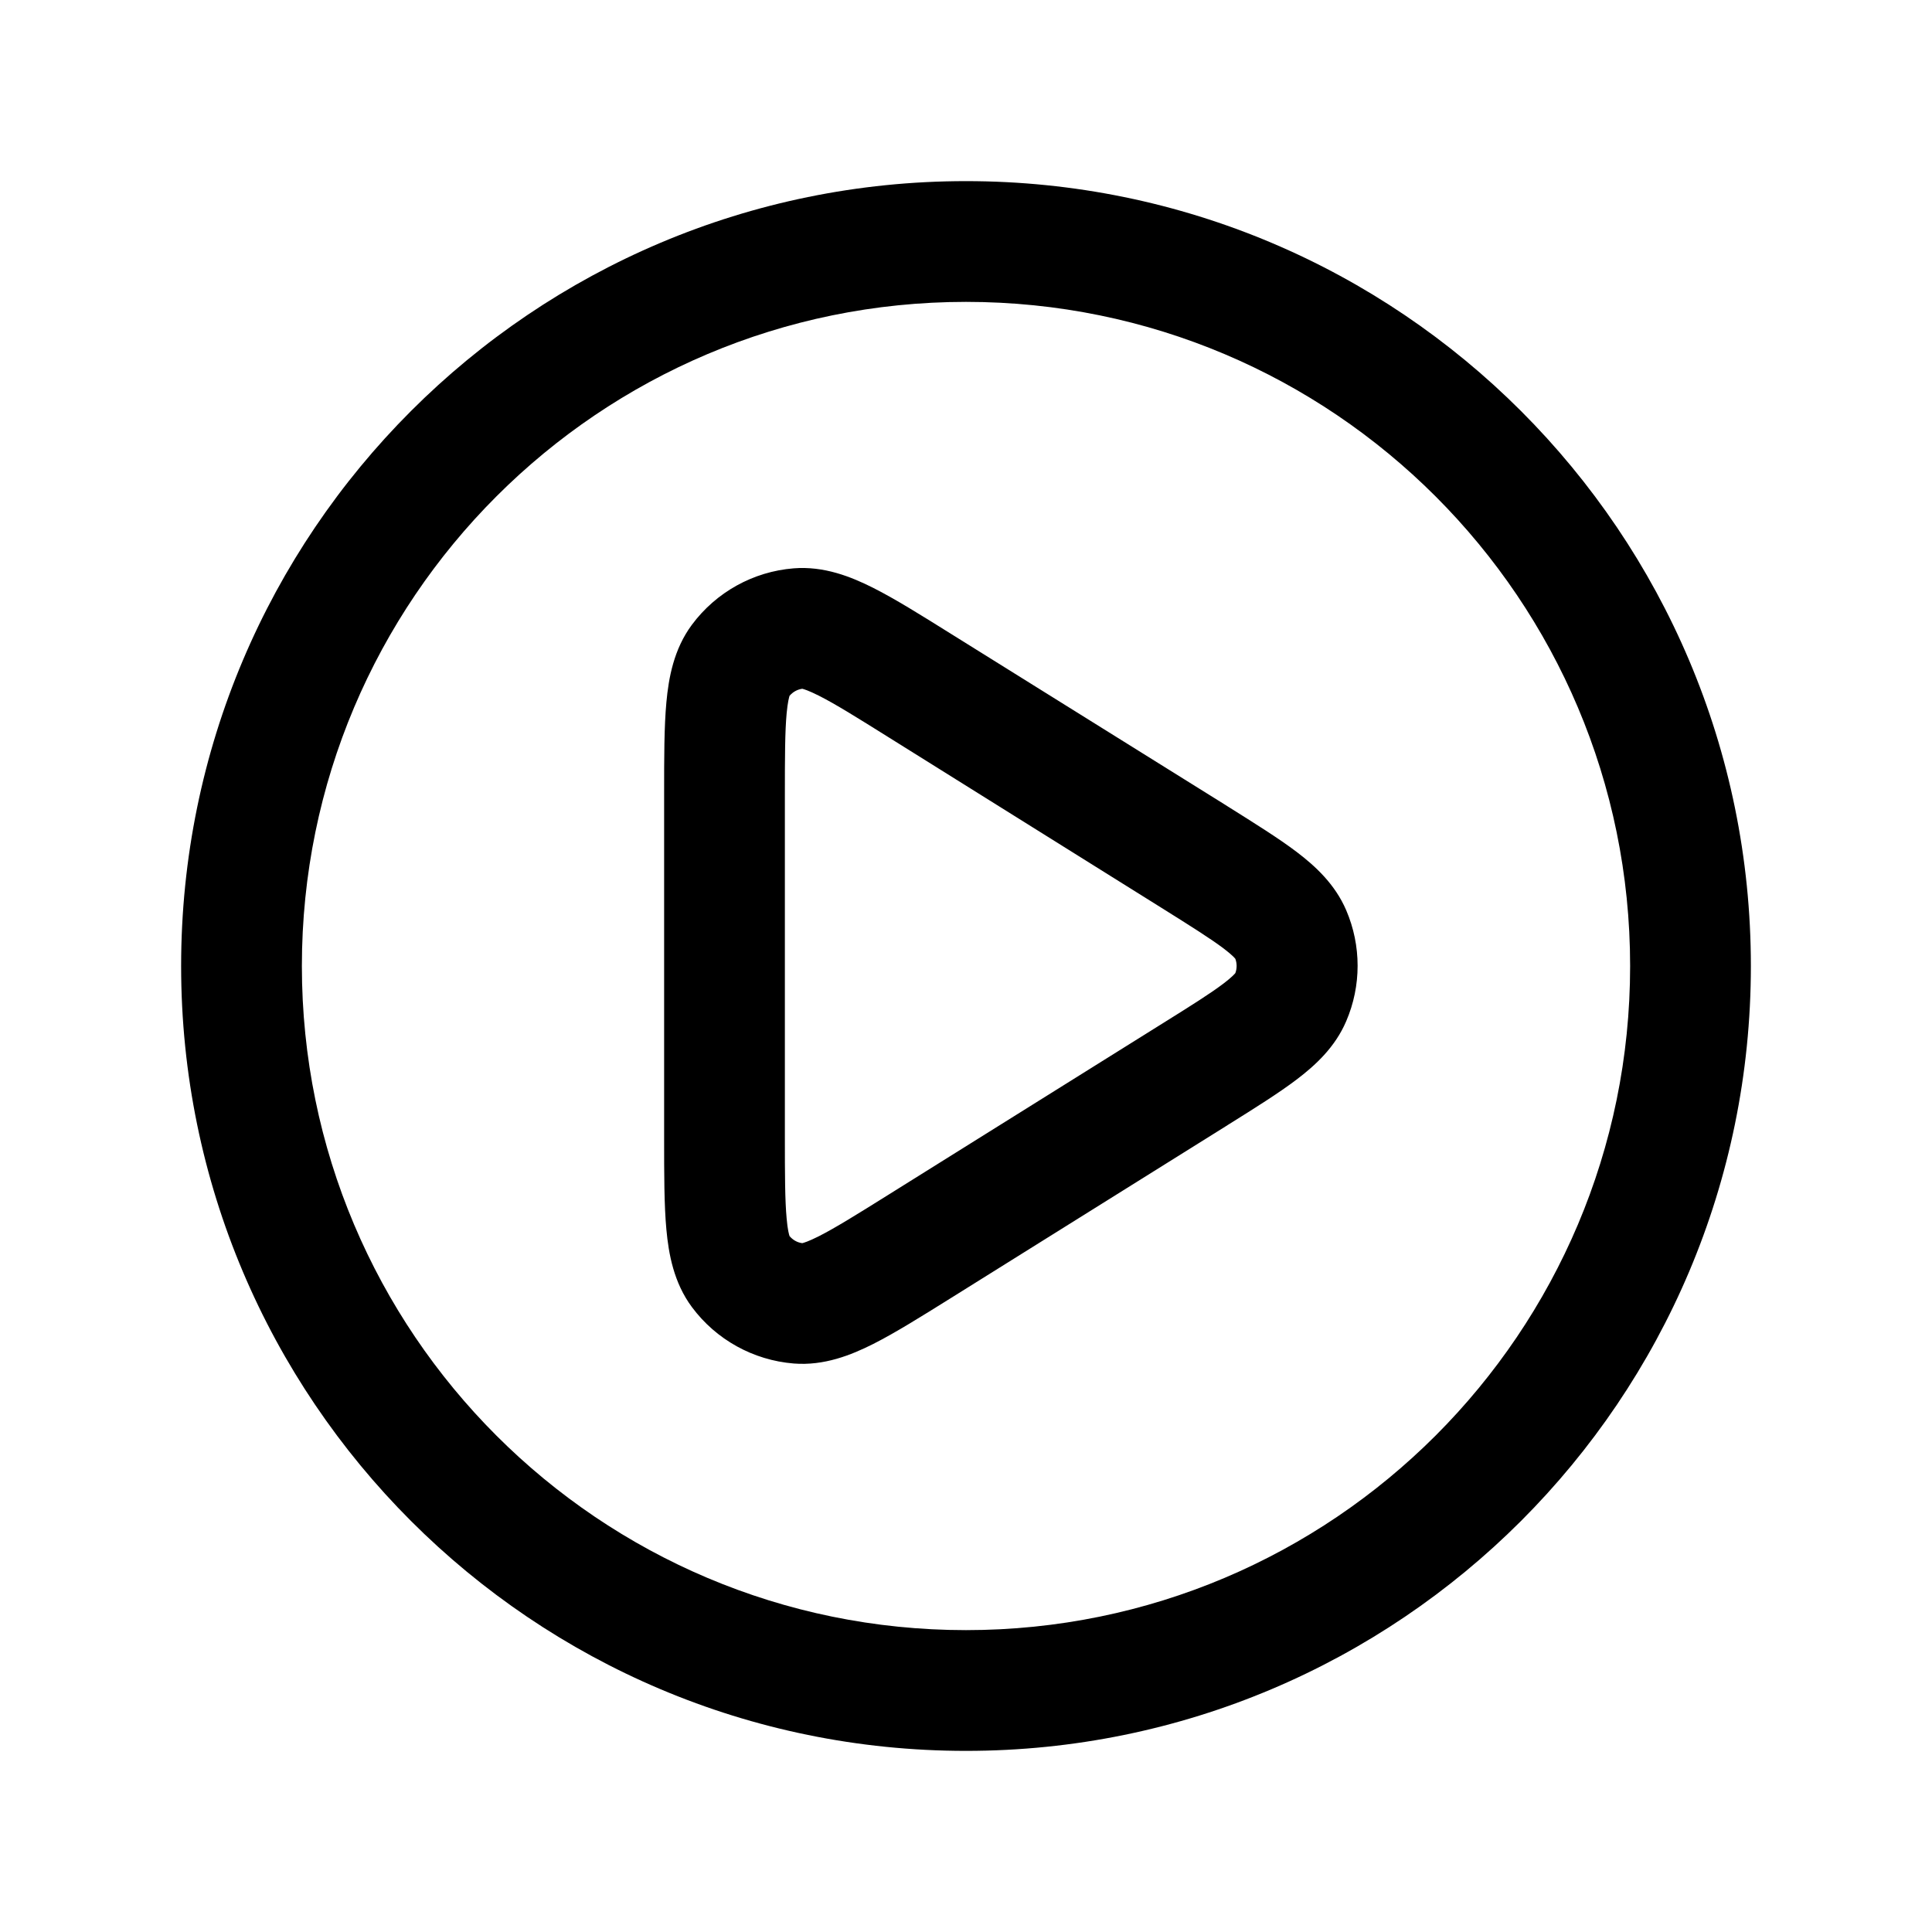 <?xml version="1.0" encoding="utf-8"?><!-- Uploaded to: SVG Repo, www.svgrepo.com, Generator: SVG Repo Mixer Tools -->
<svg width="800px" height="800px" viewBox="0 0 24 24" fill="none" xmlns="http://www.w3.org/2000/svg"><path clip-rule="evenodd" d="m3.75 12c0-4.556 3.694-8.25 8.25-8.25 4.556 0 8.25 3.694 8.25 8.25 0 4.556-3.694 8.25-8.25 8.25-4.556 0-8.25-3.694-8.25-8.25zm8.25-9.75c-5.385 0-9.75 4.365-9.75 9.75 0 5.385 4.365 9.75 9.75 9.75 5.385 0 9.75-4.365 9.75-9.75 0-5.385-4.365-9.75-9.75-9.75zm-.154 5.644-.029-.018c-.374-.234-.699-.437-.971-.574-.274-.138-.61-.272-.986-.242-.503.04-.964.296-1.265.701-.225.303-.289.659-.317.964-.028.303-.028.686-.028 1.127v.034 4.226.034c-0.0.442-0.0.824.028 1.127.028.305.092.661.317.964.301.405.762.66 1.265.701.376.03.712-.104.986-.242.272-.137.596-.34.971-.574l.029-.018 3.381-2.113.028-.018c.336-.21.63-.394.854-.564.229-.174.475-.398.614-.723.189-.44.189-.938 0-1.379-.139-.324-.385-.549-.614-.723-.223-.169-.518-.353-.854-.564l-.028-.018zm-2.038.75c.04-.048.096-.079.158-.088.017.004.077.021.204.085.203.102.468.267.88.525l3.381 2.113c.372.233.607.381.769.503.1.076.137.117.146.129.021.057.021.12 0 .177-.01.012-.046.053-.146.129-.162.123-.397.271-.769.503l-3.381 2.113c-.412.258-.677.422-.88.525-.127.064-.187.081-.204.085-.062-.008-.118-.04-.158-.088-.006-.017-.024-.077-.036-.218-.021-.226-.022-.539-.022-1.025v-4.226c0-.486.001-.798.022-1.025.013-.141.031-.201.036-.218z" fill="#000000" fill-rule="evenodd"/></svg>